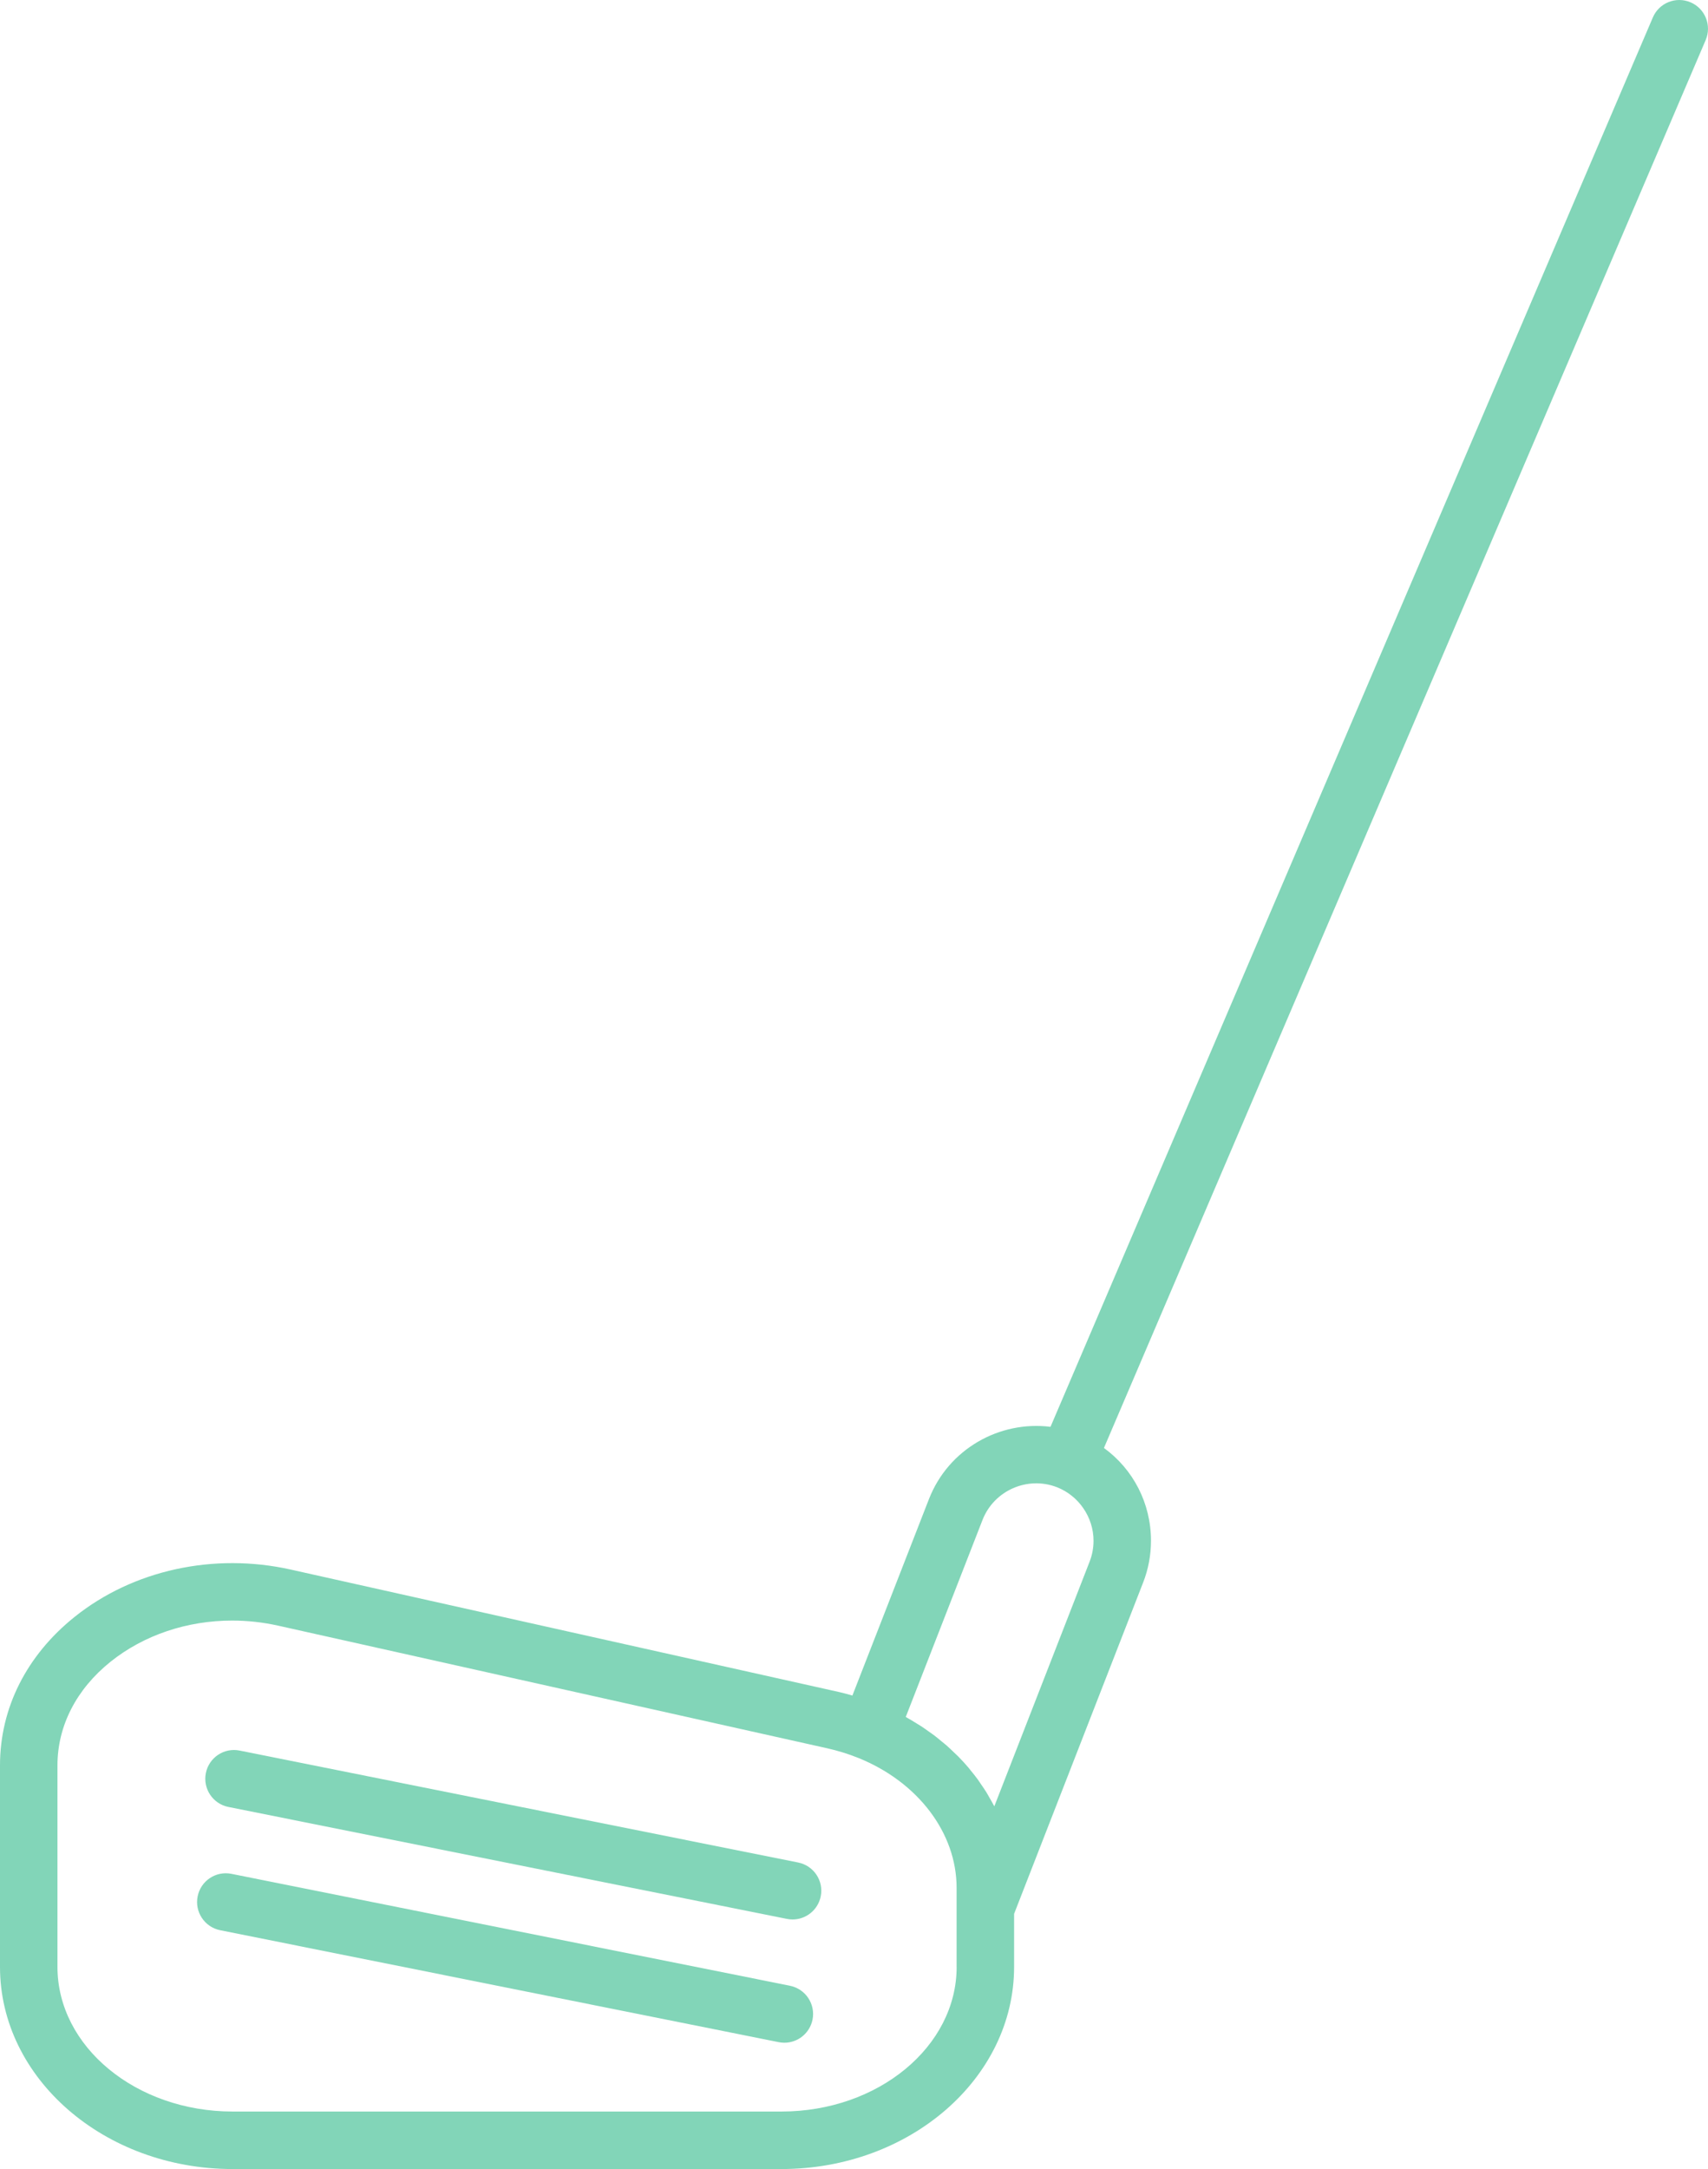 <?xml version="1.0" encoding="UTF-8"?>
<svg id="Layer_2" data-name="Layer 2" xmlns="http://www.w3.org/2000/svg" xmlns:xlink="http://www.w3.org/1999/xlink" viewBox="0 0 807.58 1025">
  <defs>
    <style>
      .cls-1 {
        fill: none;
      }

      .cls-2 {
        clip-path: url(#clippath);
      }

      .cls-3 {
        fill: #82d5b8;
      }
    </style>
    <clipPath id="clippath">
      <rect class="cls-1" width="807.58" height="1025"/>
    </clipPath>
  </defs>
  <g id="Layer_1-2" data-name="Layer 1">
    <g id="NewGroupe0">
      <g id="NewGroup31-0">
        <g>
          <g class="cls-2">
            <path class="cls-3" d="M515.18,738l-45.05,115.6c-.09-.17-.19-.33-.28-.51-.63-1.22-1.32-2.4-2.01-3.59-.5-.86-.96-1.74-1.48-2.58-.78-1.25-1.63-2.47-2.47-3.69-.51-.75-.99-1.51-1.52-2.25-1.08-1.48-2.24-2.92-3.41-4.34-.36-.44-.69-.9-1.05-1.33-1.56-1.83-3.19-3.61-4.9-5.34-.62-.63-1.3-1.22-1.94-1.84-1.13-1.09-2.24-2.18-3.43-3.22-.8-.7-1.65-1.36-2.48-2.04-1.09-.9-2.17-1.82-3.31-2.69-.9-.69-1.86-1.33-2.79-1.99-1.13-.8-2.24-1.61-3.4-2.37-.98-.64-2.01-1.24-3.02-1.86-1.18-.72-2.36-1.45-3.58-2.13-.27-.15-.52-.32-.8-.47l36.29-93.09c5.45-13.95,21.27-20.88,35.2-15.47,10.34,4.04,17.29,14.21,17.29,25.31,0,3.4-.63,6.73-1.87,9.9h0ZM452.32,929.49c0,37.68-37.15,68.33-82.81,68.33H109.99c-45.66,0-82.82-30.65-82.82-68.33v-95.28c0-18.58,8.91-35.96,25.08-48.93,15.83-12.68,36.32-19.46,57.5-19.46,7.23,0,14.54.79,21.77,2.4l259.52,57.93c5.04,1.12,10.05,2.67,14.86,4.61,28.19,11.39,46.4,35.47,46.4,61.32v37.39h0ZM799.33,1.1c-6.9-2.95-14.89.25-17.83,7.15l-284.8,666.01c-24.13-3.02-48.23,10.48-57.46,34.12l-36.21,92.87c-2.02-.56-4.03-1.16-6.06-1.61l-259.51-57.93c-36.39-8.12-74.59.25-102.19,22.37C12.52,782.3,0,807.21,0,834.21v95.28c0,52.66,49.34,95.51,109.99,95.51h259.51c60.65,0,109.99-42.85,109.99-95.51v-25.09l60.99-156.51c2.48-6.32,3.73-12.98,3.73-19.79,0-17.74-8.42-33.8-22.24-43.85L806.48,18.93c2.95-6.9-.25-14.89-7.15-17.84h0Z"/>
          </g>
          <path class="cls-3" d="M377.41,880.15l-264.09-52.9c-7.37-1.49-14.52,3.29-15.99,10.65-1.47,7.36,3.3,14.52,10.65,15.99l264.09,52.9c.9.18,1.8.27,2.68.27,6.34,0,12.01-4.46,13.31-10.92,1.48-7.36-3.3-14.52-10.66-15.99h0Z"/>
          <path class="cls-3" d="M373.53,938.39l-264.09-52.89c-7.37-1.48-14.52,3.29-15.99,10.65-1.48,7.36,3.3,14.52,10.65,15.99l264.09,52.9c.9.18,1.8.27,2.68.27,6.34,0,12.01-4.46,13.31-10.92,1.48-7.36-3.3-14.52-10.66-15.99h0Z"/>
        </g>
      </g>
    </g>
  </g>
</svg>